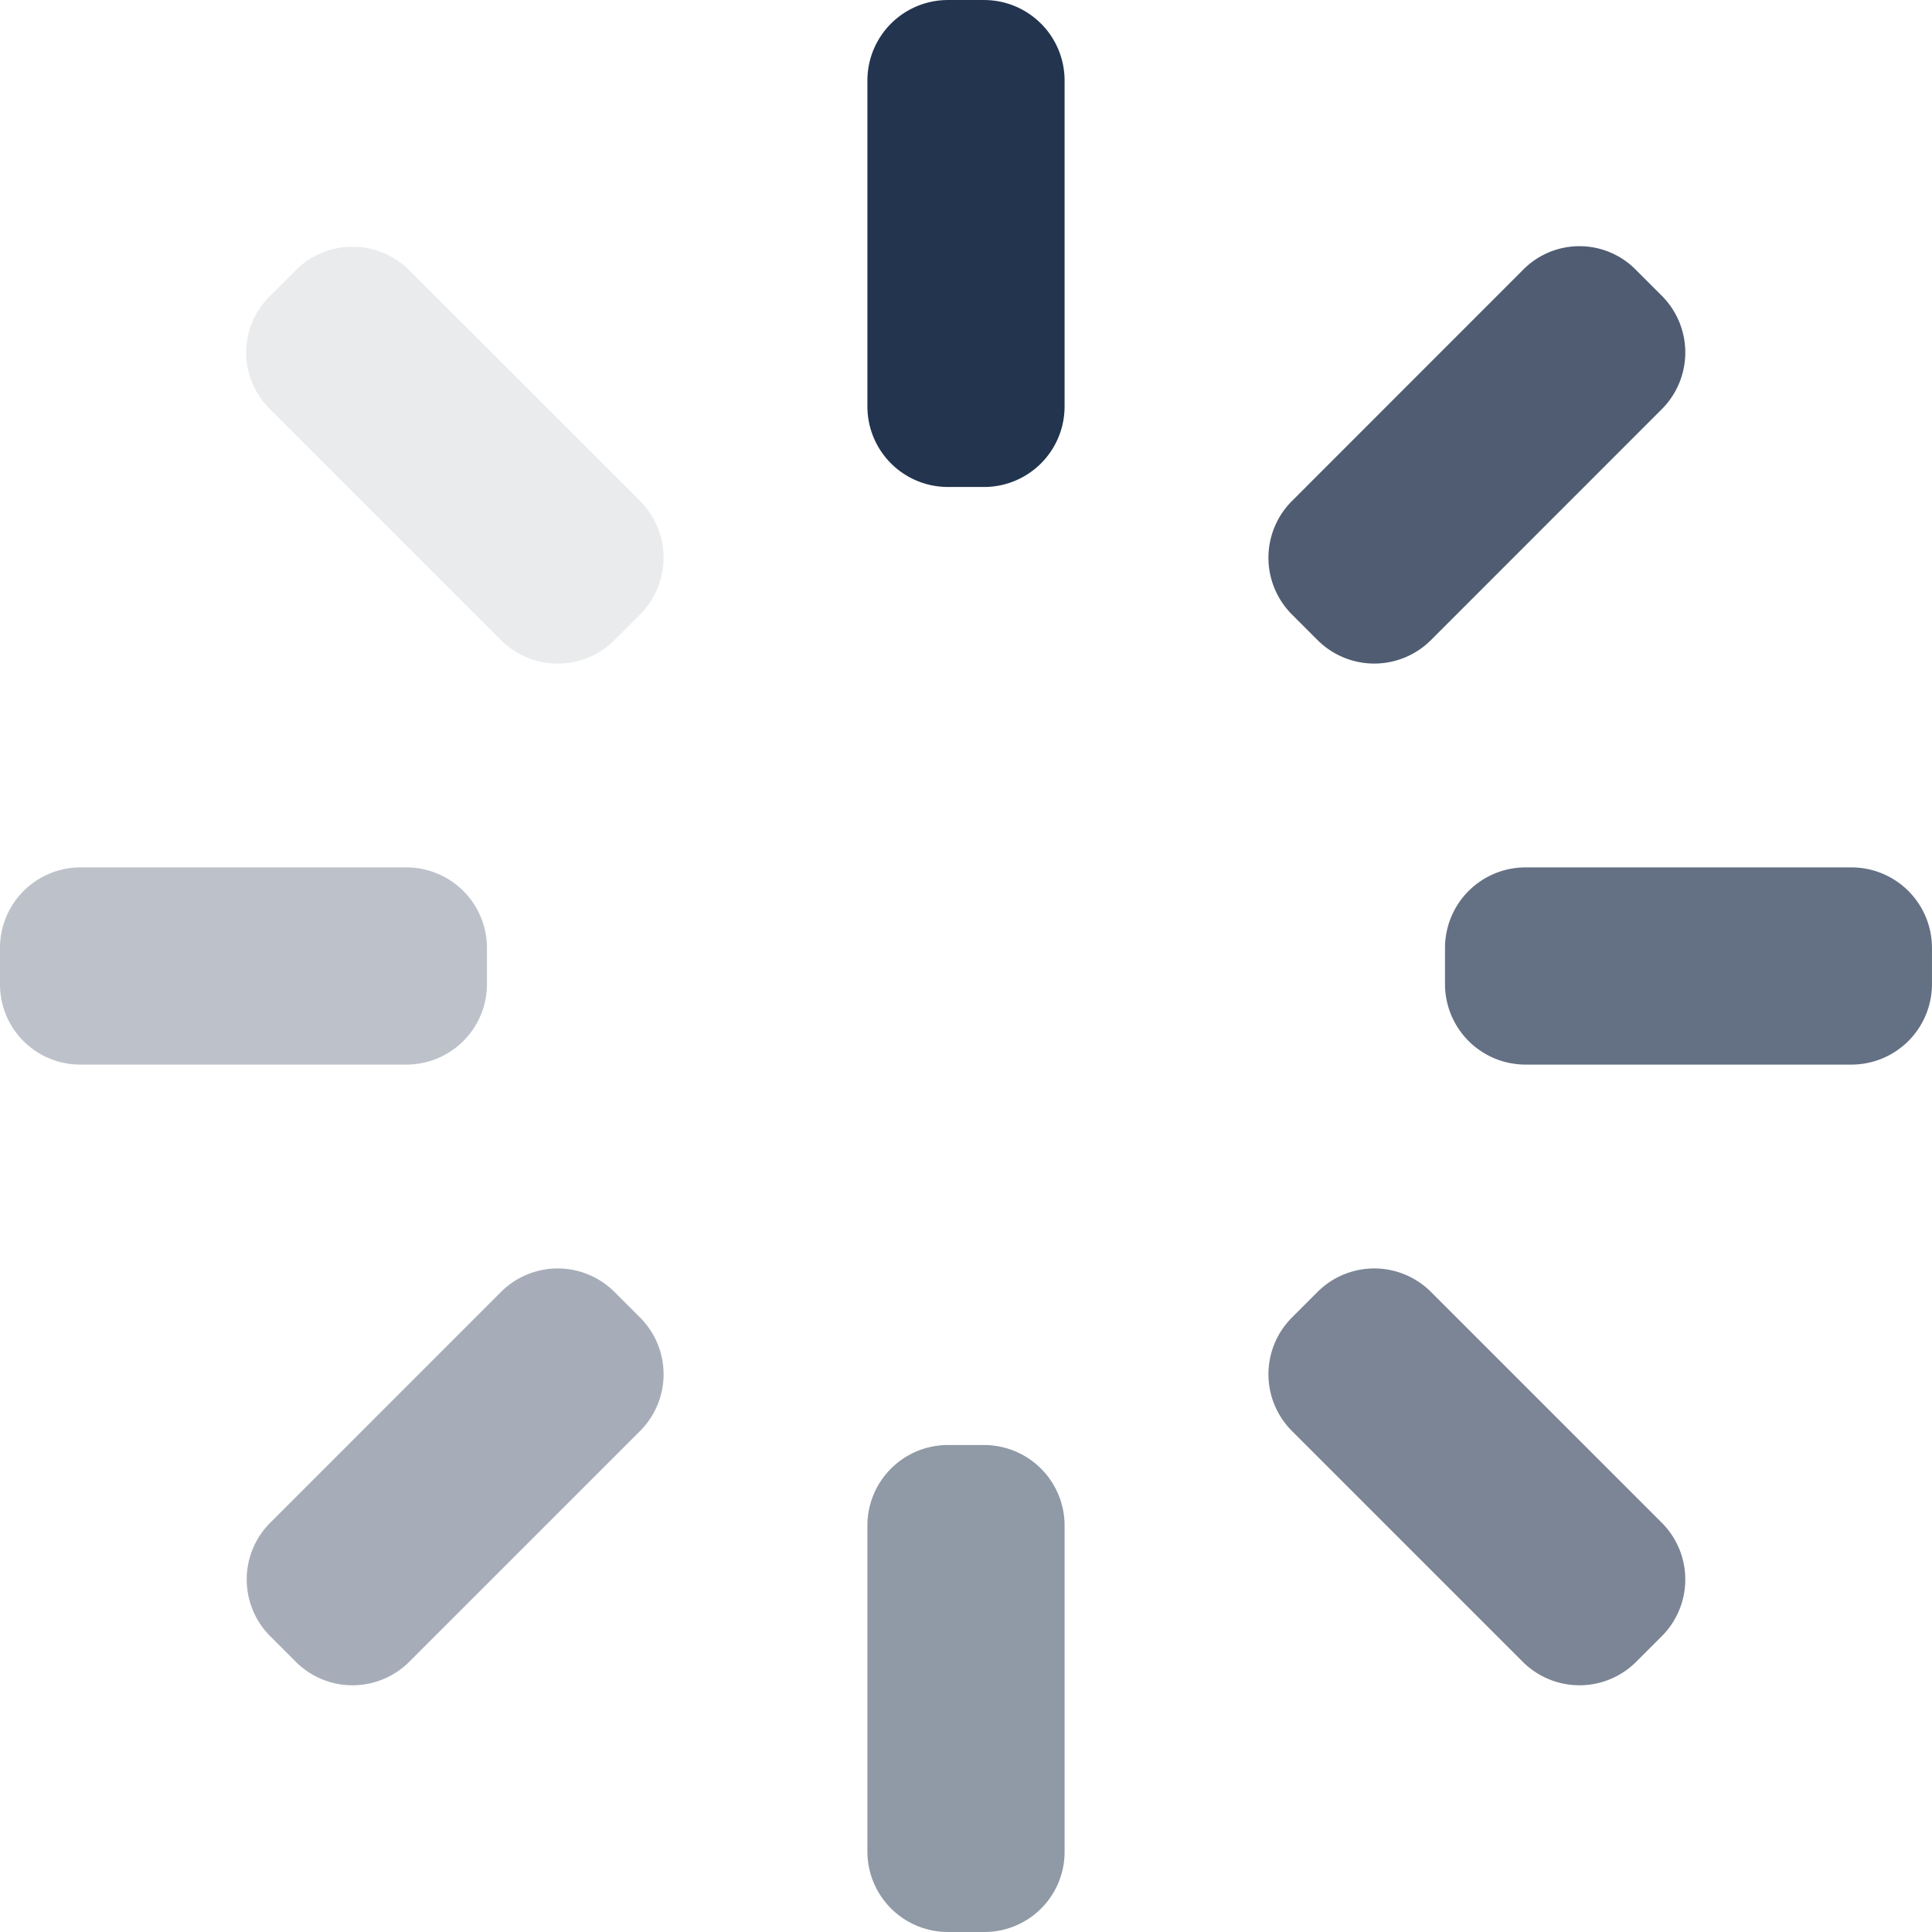 <svg xmlns="http://www.w3.org/2000/svg" width="166.18" height="166.18" viewBox="0 0 166.18 166.18">
  <g id="Icons" transform="translate(-8.23 -8.23)">
    <path id="Caminho_204280" data-name="Caminho 204280" d="M32.454,50.117H29.292a6.926,6.926,0,0,1-6.9-6.9V15.132a6.926,6.926,0,0,1,6.9-6.9h3.161a6.926,6.926,0,0,1,6.9,6.9V43.215A6.926,6.926,0,0,1,32.454,50.117Z" transform="translate(60.447)" fill="#23344f"/>
    <path id="Caminho_204281" data-name="Caminho 204281" d="M32.454,73.707H29.292a6.926,6.926,0,0,1-6.9-6.9V38.722a6.926,6.926,0,0,1,6.9-6.9h3.161a6.926,6.926,0,0,1,6.9,6.9V66.805A6.892,6.892,0,0,1,32.454,73.707Z" transform="translate(60.447 100.702)" fill="#23344f" opacity="0.5"/>
    <path id="Caminho_204282" data-name="Caminho 204282" d="M31.82,32.454V29.292a6.926,6.926,0,0,1,6.9-6.9H66.805a6.926,6.926,0,0,1,6.9,6.9v3.161a6.926,6.926,0,0,1-6.9,6.9H38.722A6.926,6.926,0,0,1,31.82,32.454Z" transform="translate(100.702 60.447)" fill="#23344f" opacity="0.7"/>
    <path id="Caminho_204283" data-name="Caminho 204283" d="M8.23,32.454V29.292a6.926,6.926,0,0,1,6.9-6.9H43.215a6.926,6.926,0,0,1,6.9,6.9v3.161a6.926,6.926,0,0,1-6.9,6.9H15.132A6.892,6.892,0,0,1,8.23,32.454Z" transform="translate(0 60.447)" fill="#23344f" opacity="0.3"/>
    <path id="Caminho_204284" data-name="Caminho 204284" d="M30.953,33.166l2.213-2.213a6.9,6.9,0,0,1,9.747,0L62.777,50.816a6.9,6.9,0,0,1,0,9.747l-2.213,2.213a6.9,6.9,0,0,1-9.747,0L30.953,42.913A6.9,6.9,0,0,1,30.953,33.166Z" transform="translate(88.397 88.397)" fill="#23344f" opacity="0.6"/>
    <path id="Caminho_204285" data-name="Caminho 204285" d="M14.3,16.486l2.213-2.213a6.9,6.9,0,0,1,9.747,0L46.129,34.136a6.9,6.9,0,0,1,0,9.747L43.916,46.1a6.9,6.9,0,0,1-9.747,0L14.3,26.233A6.807,6.807,0,0,1,14.3,16.486Z" transform="translate(17.161 17.193)" fill="#23344f" opacity="0.1"/>
    <path id="Caminho_204286" data-name="Caminho 204286" d="M43.884,30.953,46.1,33.166a6.9,6.9,0,0,1,0,9.747L26.233,62.777a6.9,6.9,0,0,1-9.747,0l-2.213-2.213a6.9,6.9,0,0,1,0-9.747L34.136,30.953A6.9,6.9,0,0,1,43.884,30.953Z" transform="translate(17.193 88.397)" fill="#23344f" opacity="0.4"/>
    <path id="Caminho_204287" data-name="Caminho 204287" d="M60.564,14.3l2.213,2.213a6.9,6.9,0,0,1,0,9.747L42.913,46.129a6.9,6.9,0,0,1-9.747,0l-2.213-2.213a6.9,6.9,0,0,1,0-9.747L50.816,14.3A6.807,6.807,0,0,1,60.564,14.3Z" transform="translate(88.397 17.161)" fill="#23344f" opacity="0.8"/>
  </g>
</svg>
